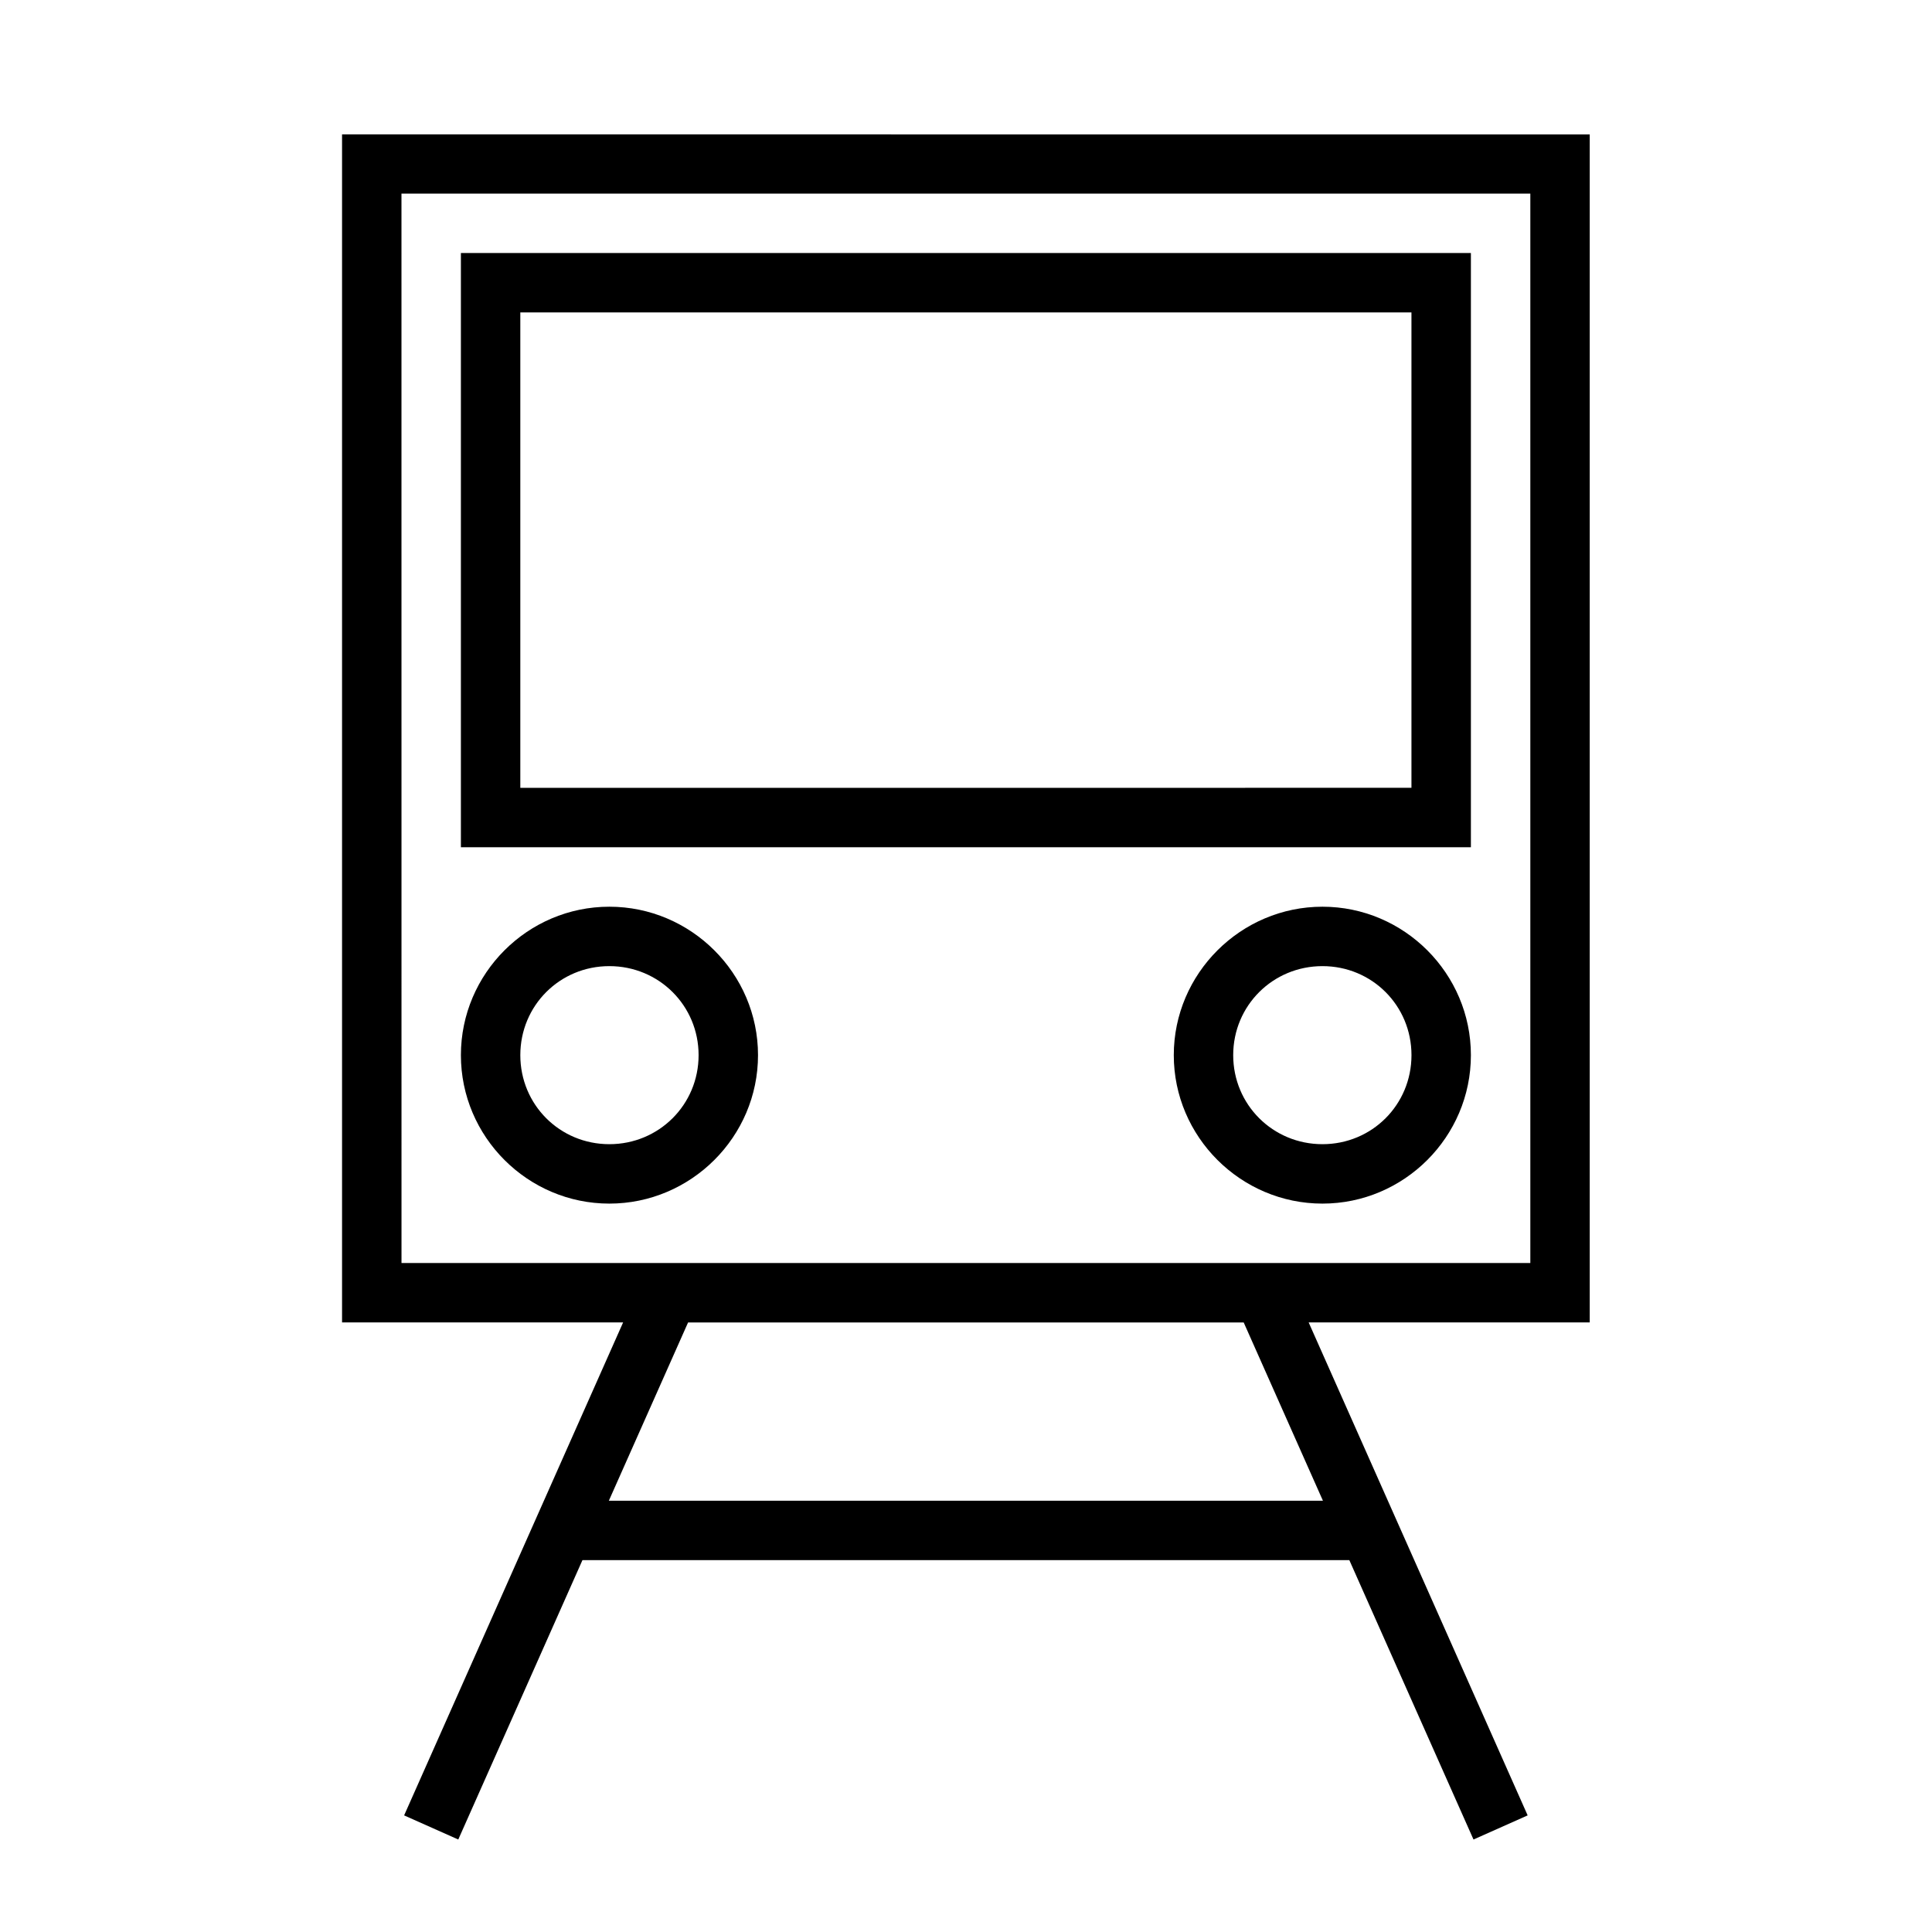 <?xml version="1.0" encoding="UTF-8"?>
<!-- The Best Svg Icon site in the world: iconSvg.co, Visit us! https://iconsvg.co -->
<svg fill="#000000" width="800px" height="800px" version="1.1" viewBox="144 144 512 512" xmlns="http://www.w3.org/2000/svg">
 <path d="m289.74 541.71v15.746h220.41v-15.746zm26.383-62.992-65.027 146.38 14.352 6.391 60.898-137.02h147.25l60.898 137.02 14.352-6.391-65.027-146.38zm178.34-94.43c-21.645 0-39.398 17.695-39.398 39.34 0 21.645 17.754 39.34 39.398 39.34 21.645 0 39.34-17.695 39.34-39.34 0-21.645-17.695-39.34-39.34-39.34zm0 15.746c13.137 0 23.594 10.457 23.594 23.594 0 13.137-10.457 23.594-23.594 23.594-13.137 0-23.652-10.457-23.652-23.594 0-13.137 10.516-23.594 23.652-23.594zm-188.98-15.746c-21.645 0-39.34 17.695-39.34 39.34 0 21.645 17.695 39.34 39.34 39.34s39.398-17.695 39.398-39.34c0-21.645-17.754-39.34-39.398-39.34zm0 15.746c13.137 0 23.652 10.457 23.652 23.594 0 13.137-10.516 23.594-23.652 23.594s-23.594-10.457-23.594-23.594c0-13.137 10.457-23.594 23.594-23.594zm-39.34-188.98v157.48h267.66v-157.48zm15.746 15.746h236.16v125.98l-236.16 0.004zm-47.242-47.188v314.84l330.65 0.008v-314.84zm15.746 15.691 299.16 0.004v283.41h-299.15z"/>
</svg>